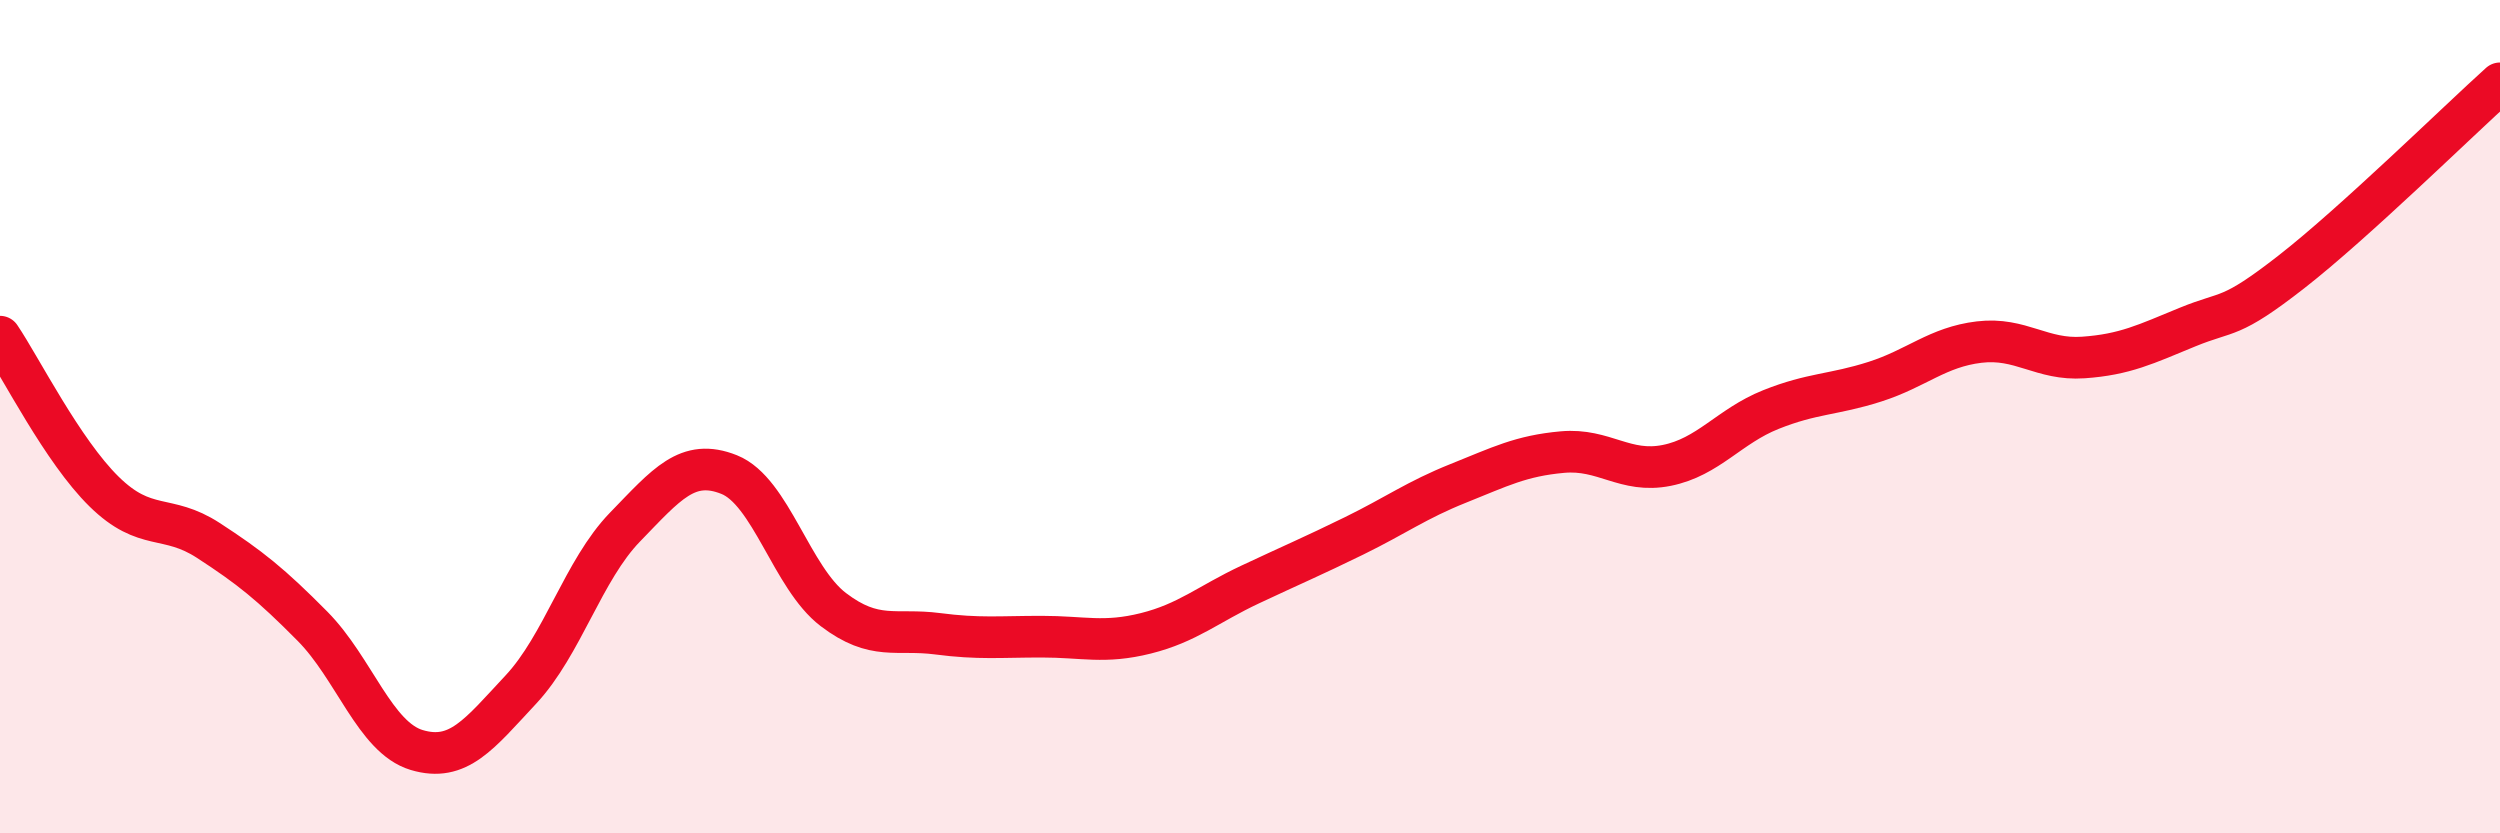 
    <svg width="60" height="20" viewBox="0 0 60 20" xmlns="http://www.w3.org/2000/svg">
      <path
        d="M 0,8.08 C 0.5,8.82 1.5,10.82 2.5,11.8 C 3.5,12.78 4,12.32 5,12.97 C 6,13.62 6.5,14.02 7.5,15.03 C 8.5,16.04 9,17.7 10,18 C 11,18.3 11.5,17.62 12.5,16.55 C 13.5,15.48 14,13.68 15,12.65 C 16,11.62 16.5,10.99 17.5,11.39 C 18.5,11.79 19,13.87 20,14.63 C 21,15.39 21.5,15.08 22.5,15.21 C 23.5,15.34 24,15.28 25,15.28 C 26,15.28 26.5,15.45 27.5,15.2 C 28.5,14.95 29,14.5 30,14.03 C 31,13.56 31.5,13.35 32.5,12.86 C 33.5,12.37 34,12 35,11.6 C 36,11.2 36.5,10.94 37.5,10.85 C 38.5,10.76 39,11.37 40,11.17 C 41,10.97 41.5,10.23 42.5,9.83 C 43.5,9.43 44,9.48 45,9.16 C 46,8.84 46.5,8.33 47.5,8.21 C 48.5,8.09 49,8.65 50,8.58 C 51,8.51 51.5,8.26 52.5,7.85 C 53.5,7.44 53.5,7.69 55,6.52 C 56.5,5.35 59,2.9 60,2L60 20L0 20Z"
        fill="#EB0A25"
        opacity="0.1"
        stroke-linecap="round"
        stroke-linejoin="round"
      />
      <path
        d="M 0,8.08 C 0.5,8.82 1.5,10.82 2.5,11.8 C 3.5,12.78 4,12.32 5,12.97 C 6,13.62 6.5,14.02 7.5,15.03 C 8.5,16.04 9,17.7 10,18 C 11,18.3 11.5,17.62 12.5,16.55 C 13.5,15.48 14,13.68 15,12.65 C 16,11.62 16.5,10.99 17.5,11.39 C 18.5,11.79 19,13.87 20,14.63 C 21,15.39 21.5,15.08 22.5,15.21 C 23.5,15.34 24,15.28 25,15.28 C 26,15.28 26.5,15.45 27.5,15.2 C 28.5,14.95 29,14.5 30,14.03 C 31,13.56 31.5,13.35 32.5,12.86 C 33.5,12.37 34,12 35,11.6 C 36,11.2 36.5,10.94 37.5,10.85 C 38.5,10.76 39,11.37 40,11.17 C 41,10.97 41.5,10.23 42.5,9.83 C 43.5,9.43 44,9.48 45,9.16 C 46,8.84 46.5,8.33 47.5,8.21 C 48.5,8.09 49,8.65 50,8.58 C 51,8.51 51.5,8.26 52.5,7.85 C 53.5,7.44 53.5,7.69 55,6.52 C 56.5,5.35 59,2.9 60,2"
        stroke="#EB0A25"
        stroke-width="1"
        fill="none"
        stroke-linecap="round"
        stroke-linejoin="round"
      />
    </svg>
  